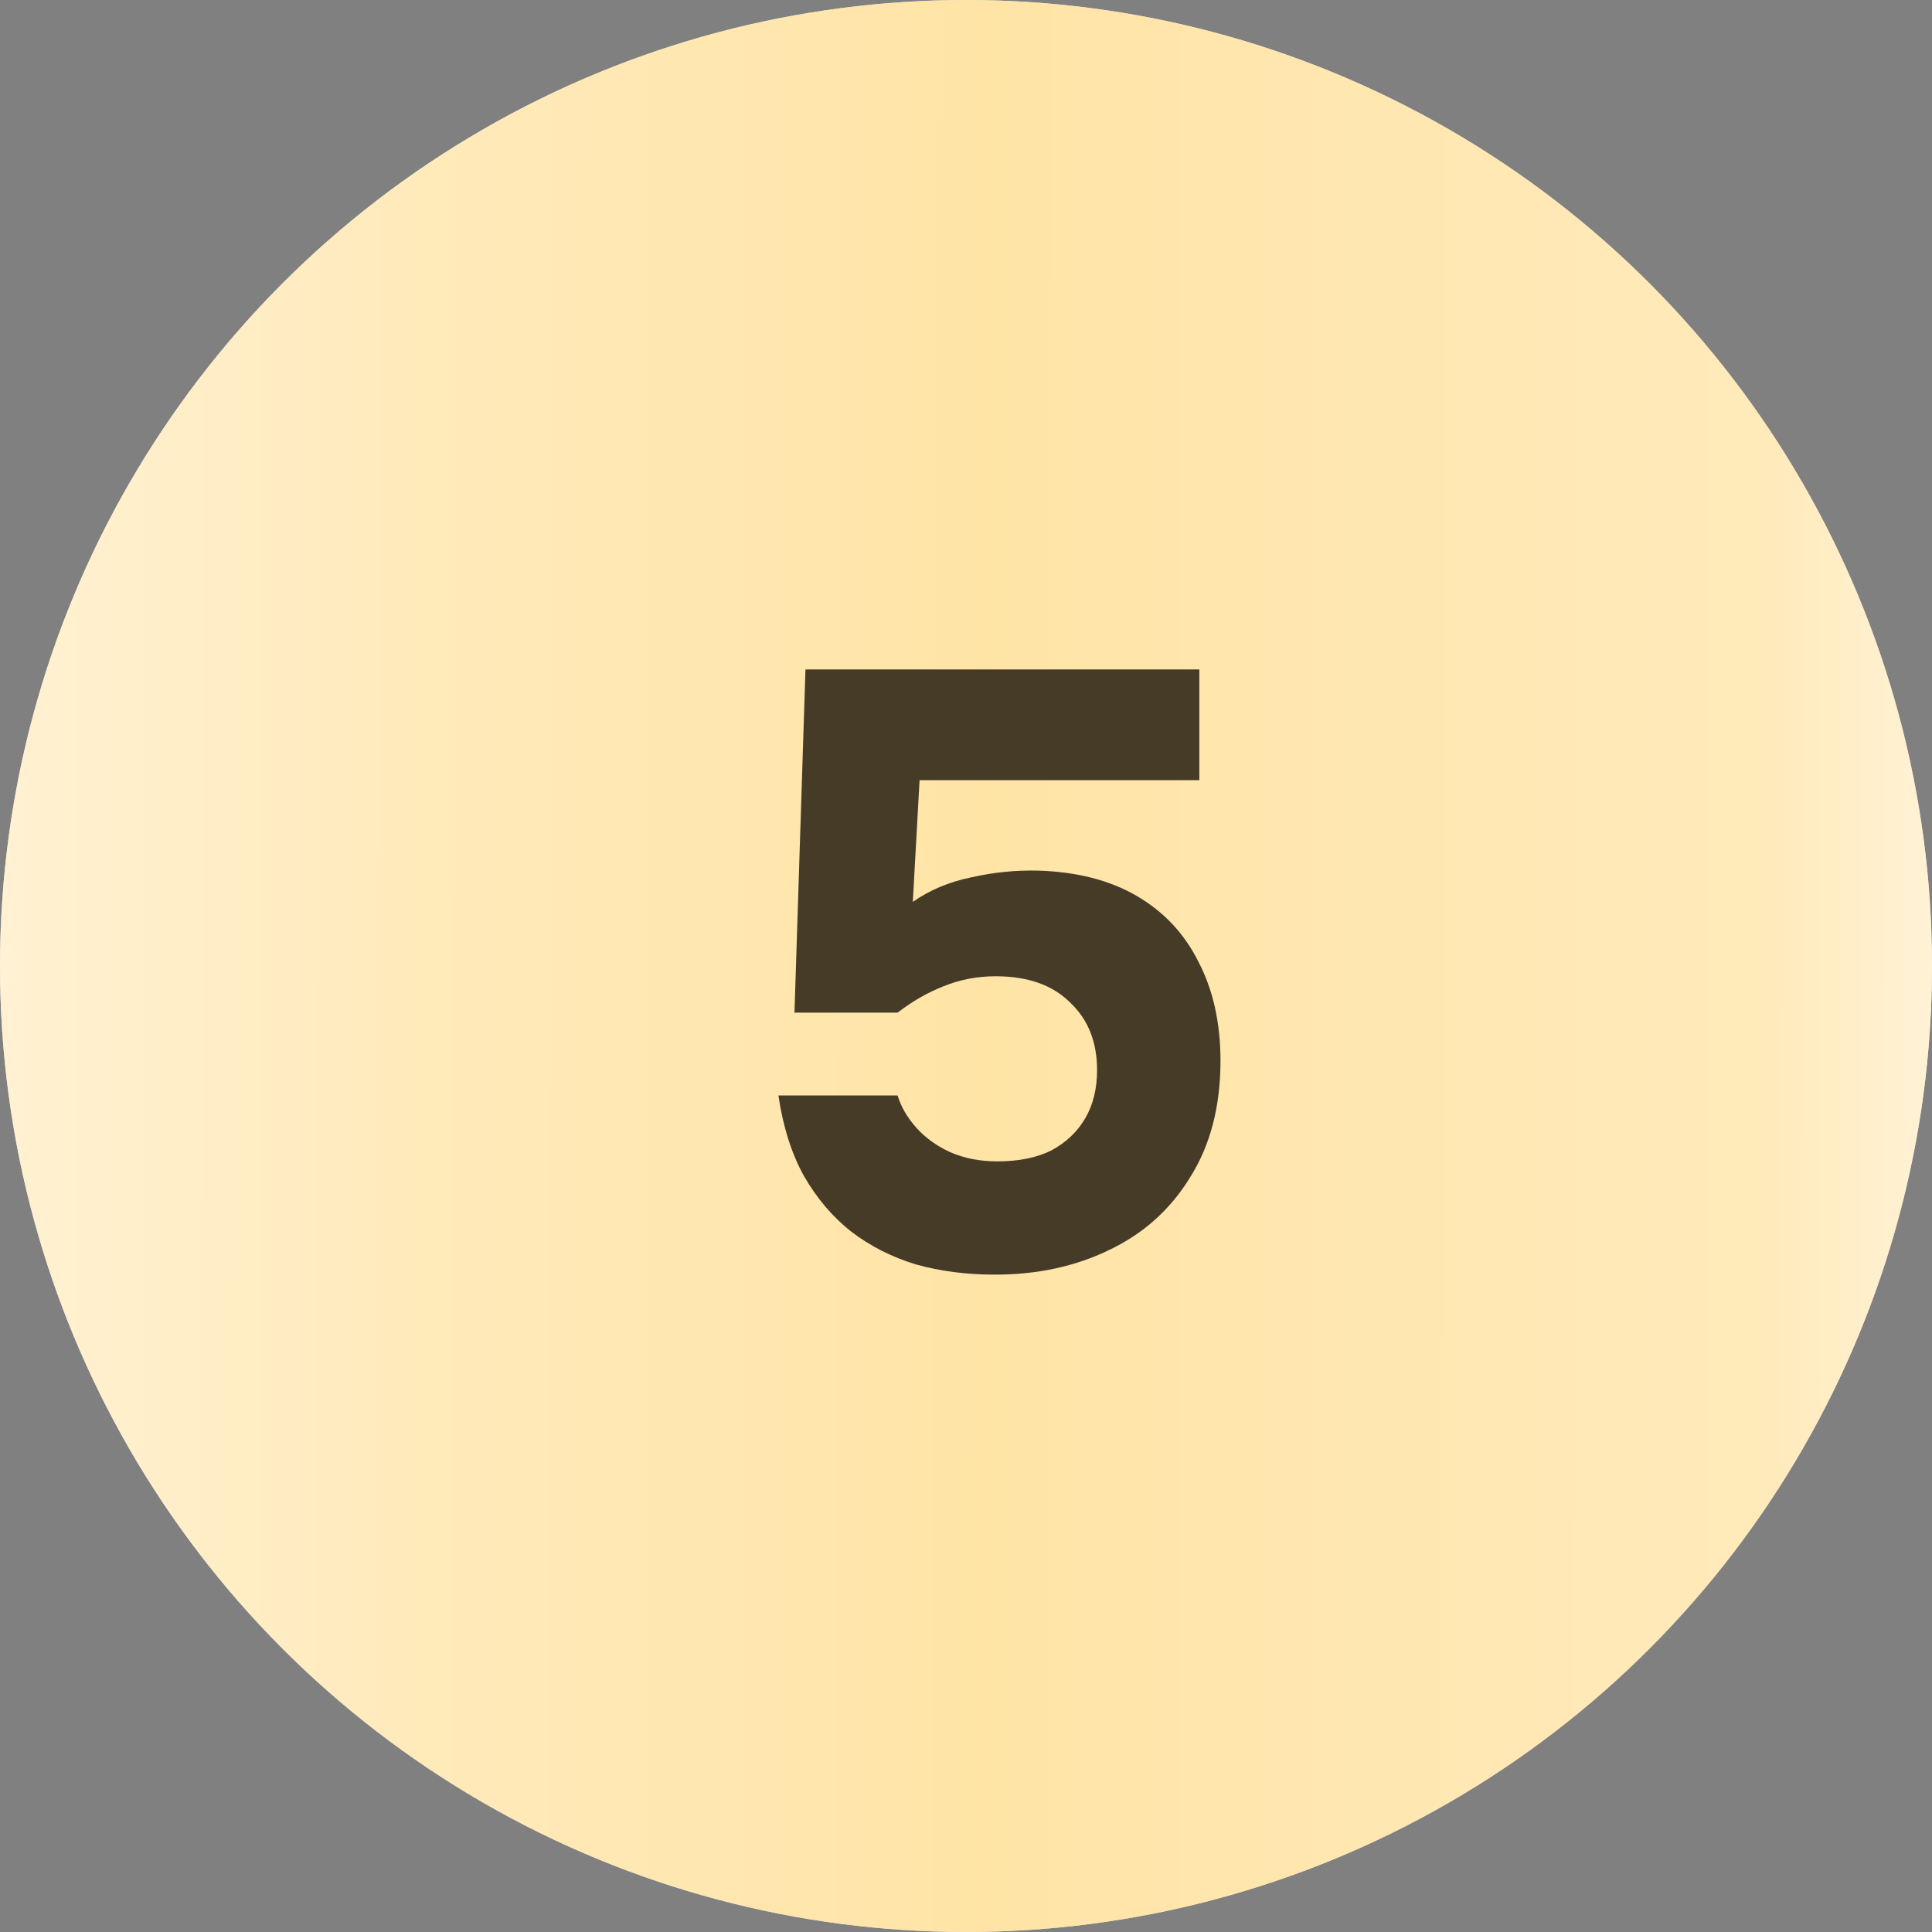 <?xml version="1.0" encoding="UTF-8"?> <svg xmlns="http://www.w3.org/2000/svg" width="32" height="32" viewBox="0 0 32 32" fill="none"><rect x="0" y="0" width="32" height="32" fill="#808080" stroke="none"/><circle cx="16" cy="16" r="16" fill="#D9D9D9"></circle><circle cx="16" cy="16" r="16" fill="url(#paint0_linear_67_856)"></circle><path d="M16.477 21.112C16.011 21.112 15.577 21.056 15.175 20.944C14.774 20.823 14.415 20.641 14.097 20.398C13.789 20.155 13.528 19.847 13.313 19.474C13.108 19.101 12.968 18.657 12.893 18.144H14.867C14.923 18.331 15.026 18.508 15.175 18.676C15.325 18.844 15.511 18.979 15.735 19.082C15.969 19.185 16.23 19.236 16.519 19.236C16.874 19.236 17.173 19.175 17.415 19.054C17.658 18.923 17.845 18.746 17.975 18.522C18.106 18.298 18.171 18.032 18.171 17.724C18.171 17.257 18.022 16.884 17.723 16.604C17.434 16.315 17.023 16.17 16.491 16.17C16.183 16.17 15.894 16.226 15.623 16.338C15.362 16.441 15.11 16.585 14.867 16.772H13.159L13.341 11.088H19.865V12.922H15.231L15.119 14.938C15.399 14.742 15.721 14.607 16.085 14.532C16.459 14.448 16.827 14.411 17.191 14.42C17.835 14.439 18.381 14.579 18.829 14.84C19.277 15.101 19.618 15.465 19.851 15.932C20.094 16.399 20.215 16.945 20.215 17.57C20.215 18.326 20.047 18.97 19.711 19.502C19.385 20.034 18.937 20.435 18.367 20.706C17.807 20.977 17.177 21.112 16.477 21.112Z" fill="#453B27"></path><defs><linearGradient id="paint0_linear_67_856" x1="33.571" y1="13.477" x2="-0.055" y2="13.431" gradientUnits="userSpaceOnUse"><stop stop-color="#FFF7E5"></stop><stop offset="0.125" stop-color="#FFEABB"></stop><stop offset="0.514" stop-color="#FFE4A6"></stop><stop offset="0.798" stop-color="#FFEABB"></stop><stop offset="1" stop-color="#FFF1D2"></stop></linearGradient></defs></svg> 